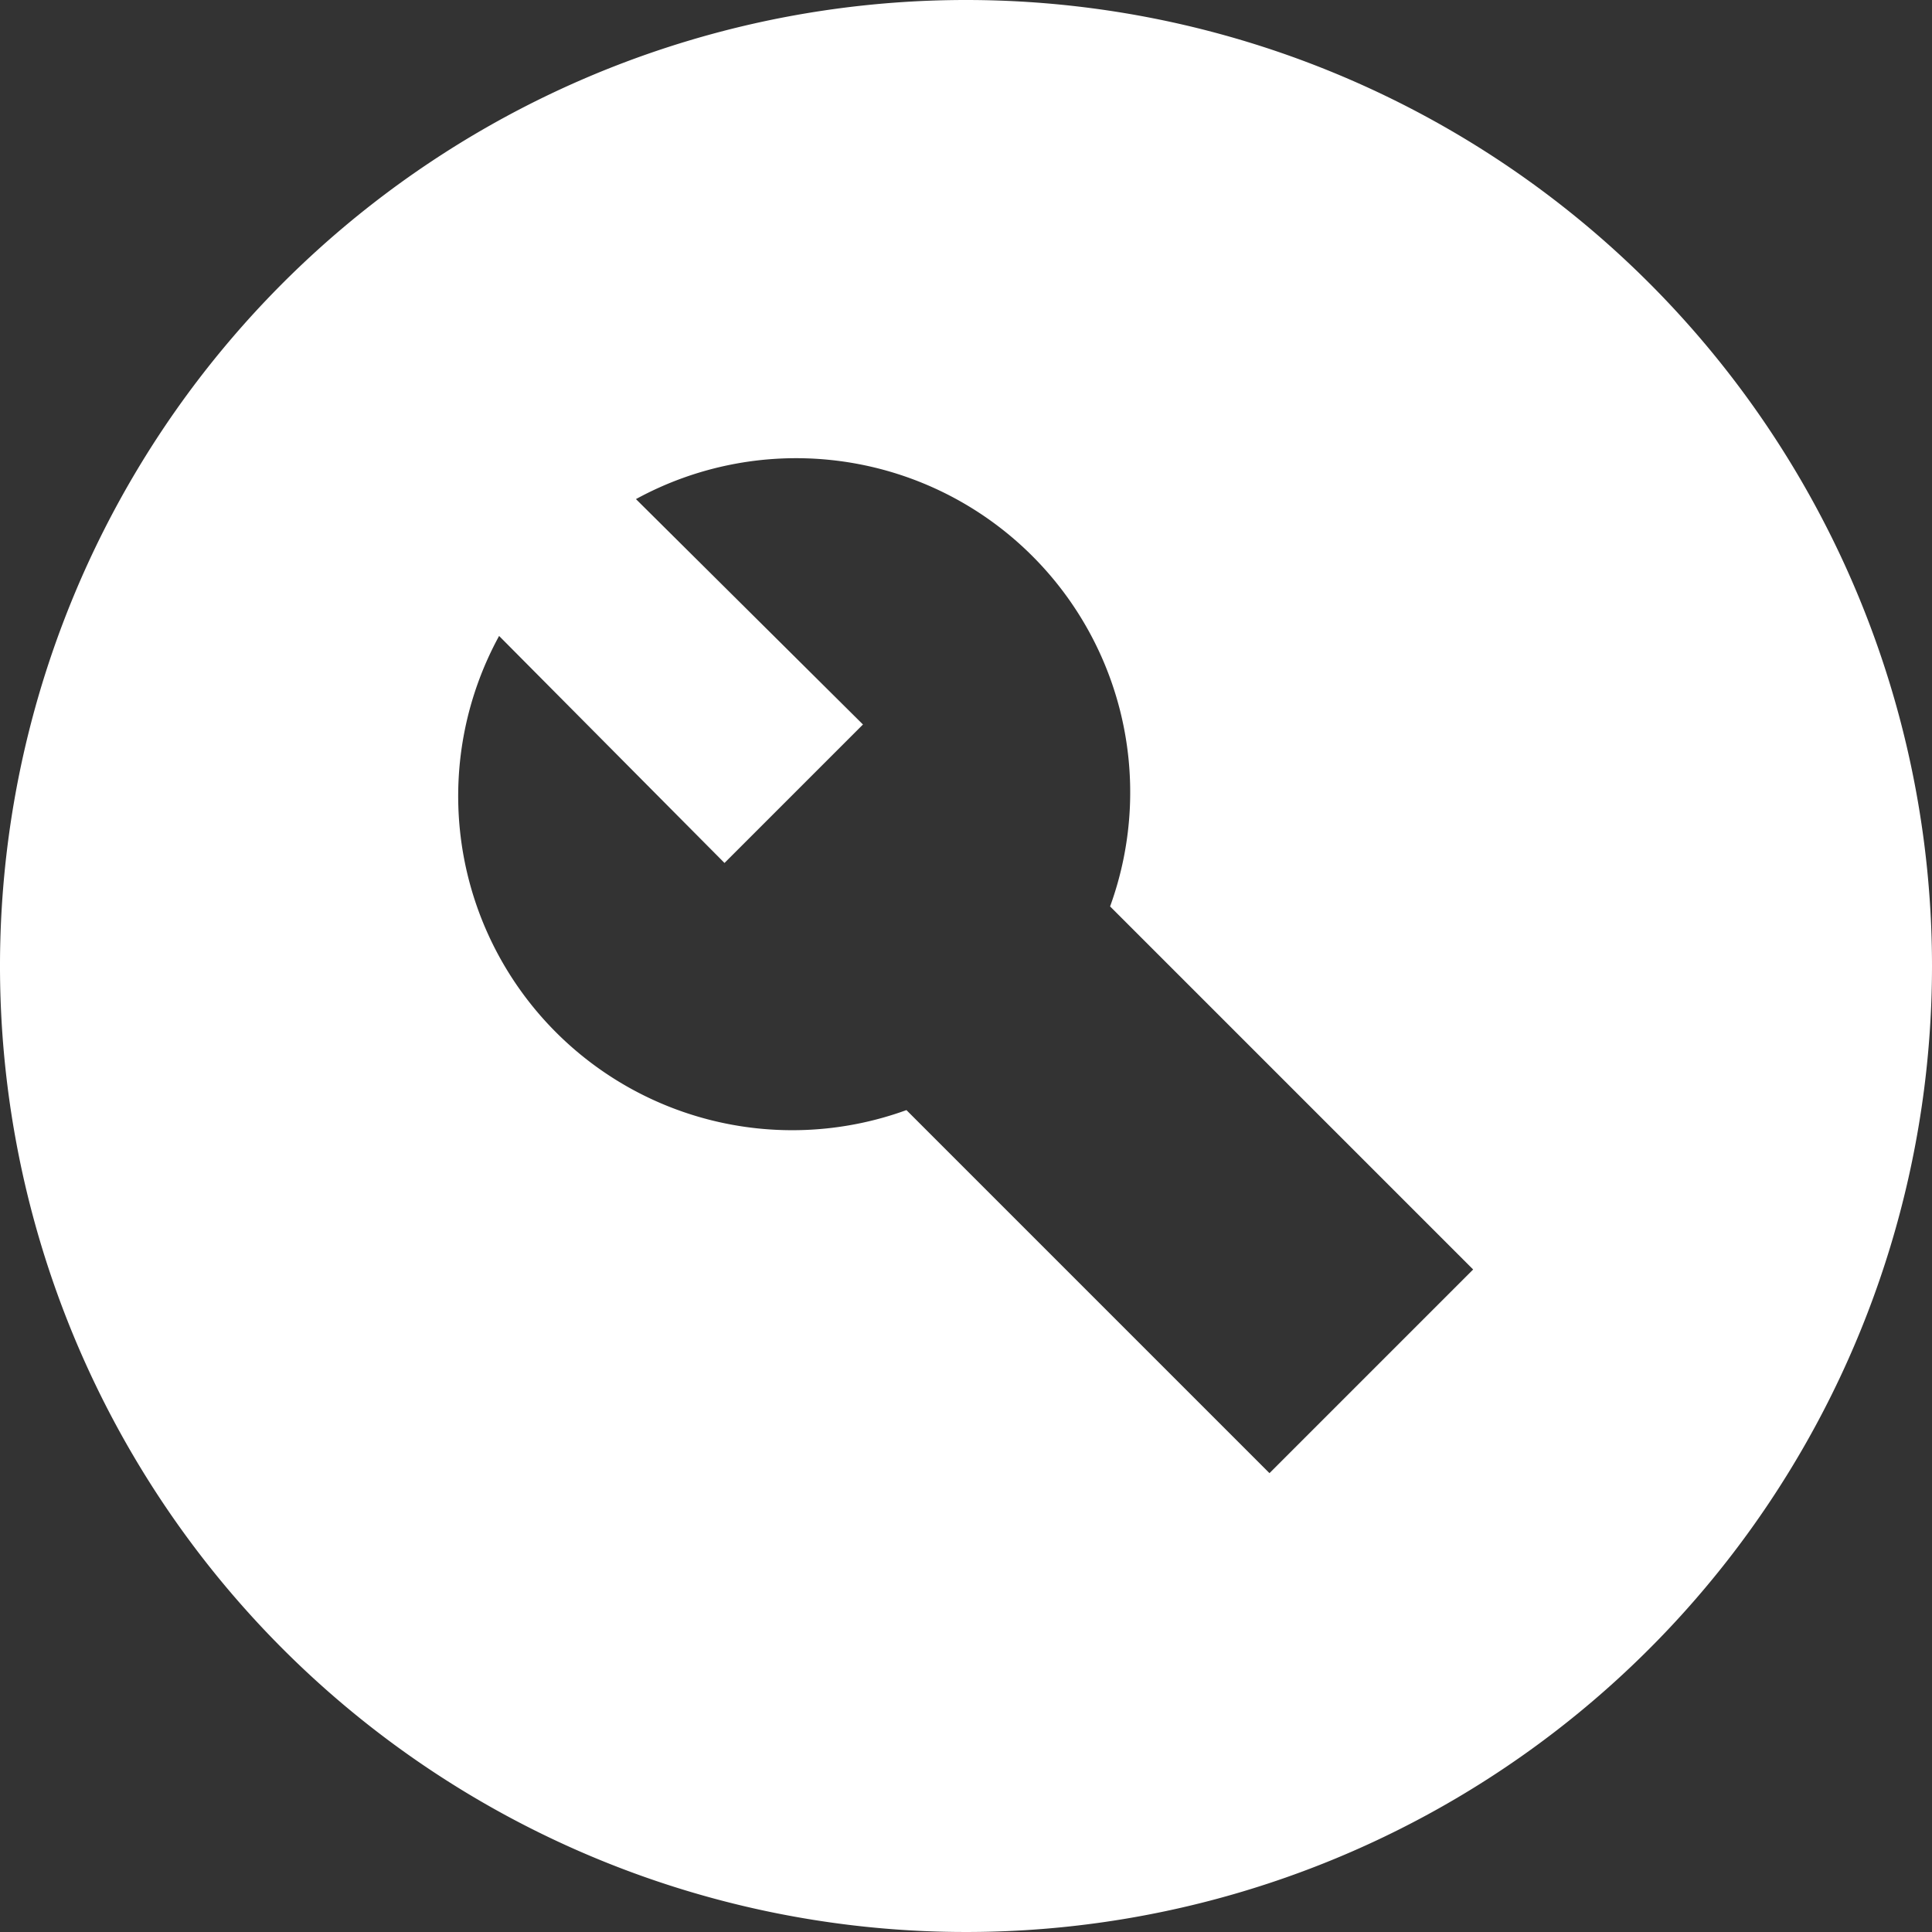 <svg id="Calque_1" data-name="Calque 1" xmlns="http://www.w3.org/2000/svg" viewBox="0 0 24 24"><rect x="0" y="0" width="24" height="24" fill="#333333" stroke="none"/><defs><style>.cls-1{fill:#fff;fill-rule:evenodd;}</style></defs><path class="cls-1" d="M12,0A12,12,0,1,0,24,12,12,12,0,0,0,12,0Zm3.77,18.3-4.51-4.51A4.15,4.15,0,0,1,6.2,7.9L9,10.72,10.72,9,7.9,6.2a4.15,4.15,0,0,1,5.89,5.06l4.51,4.51Z"/></svg>